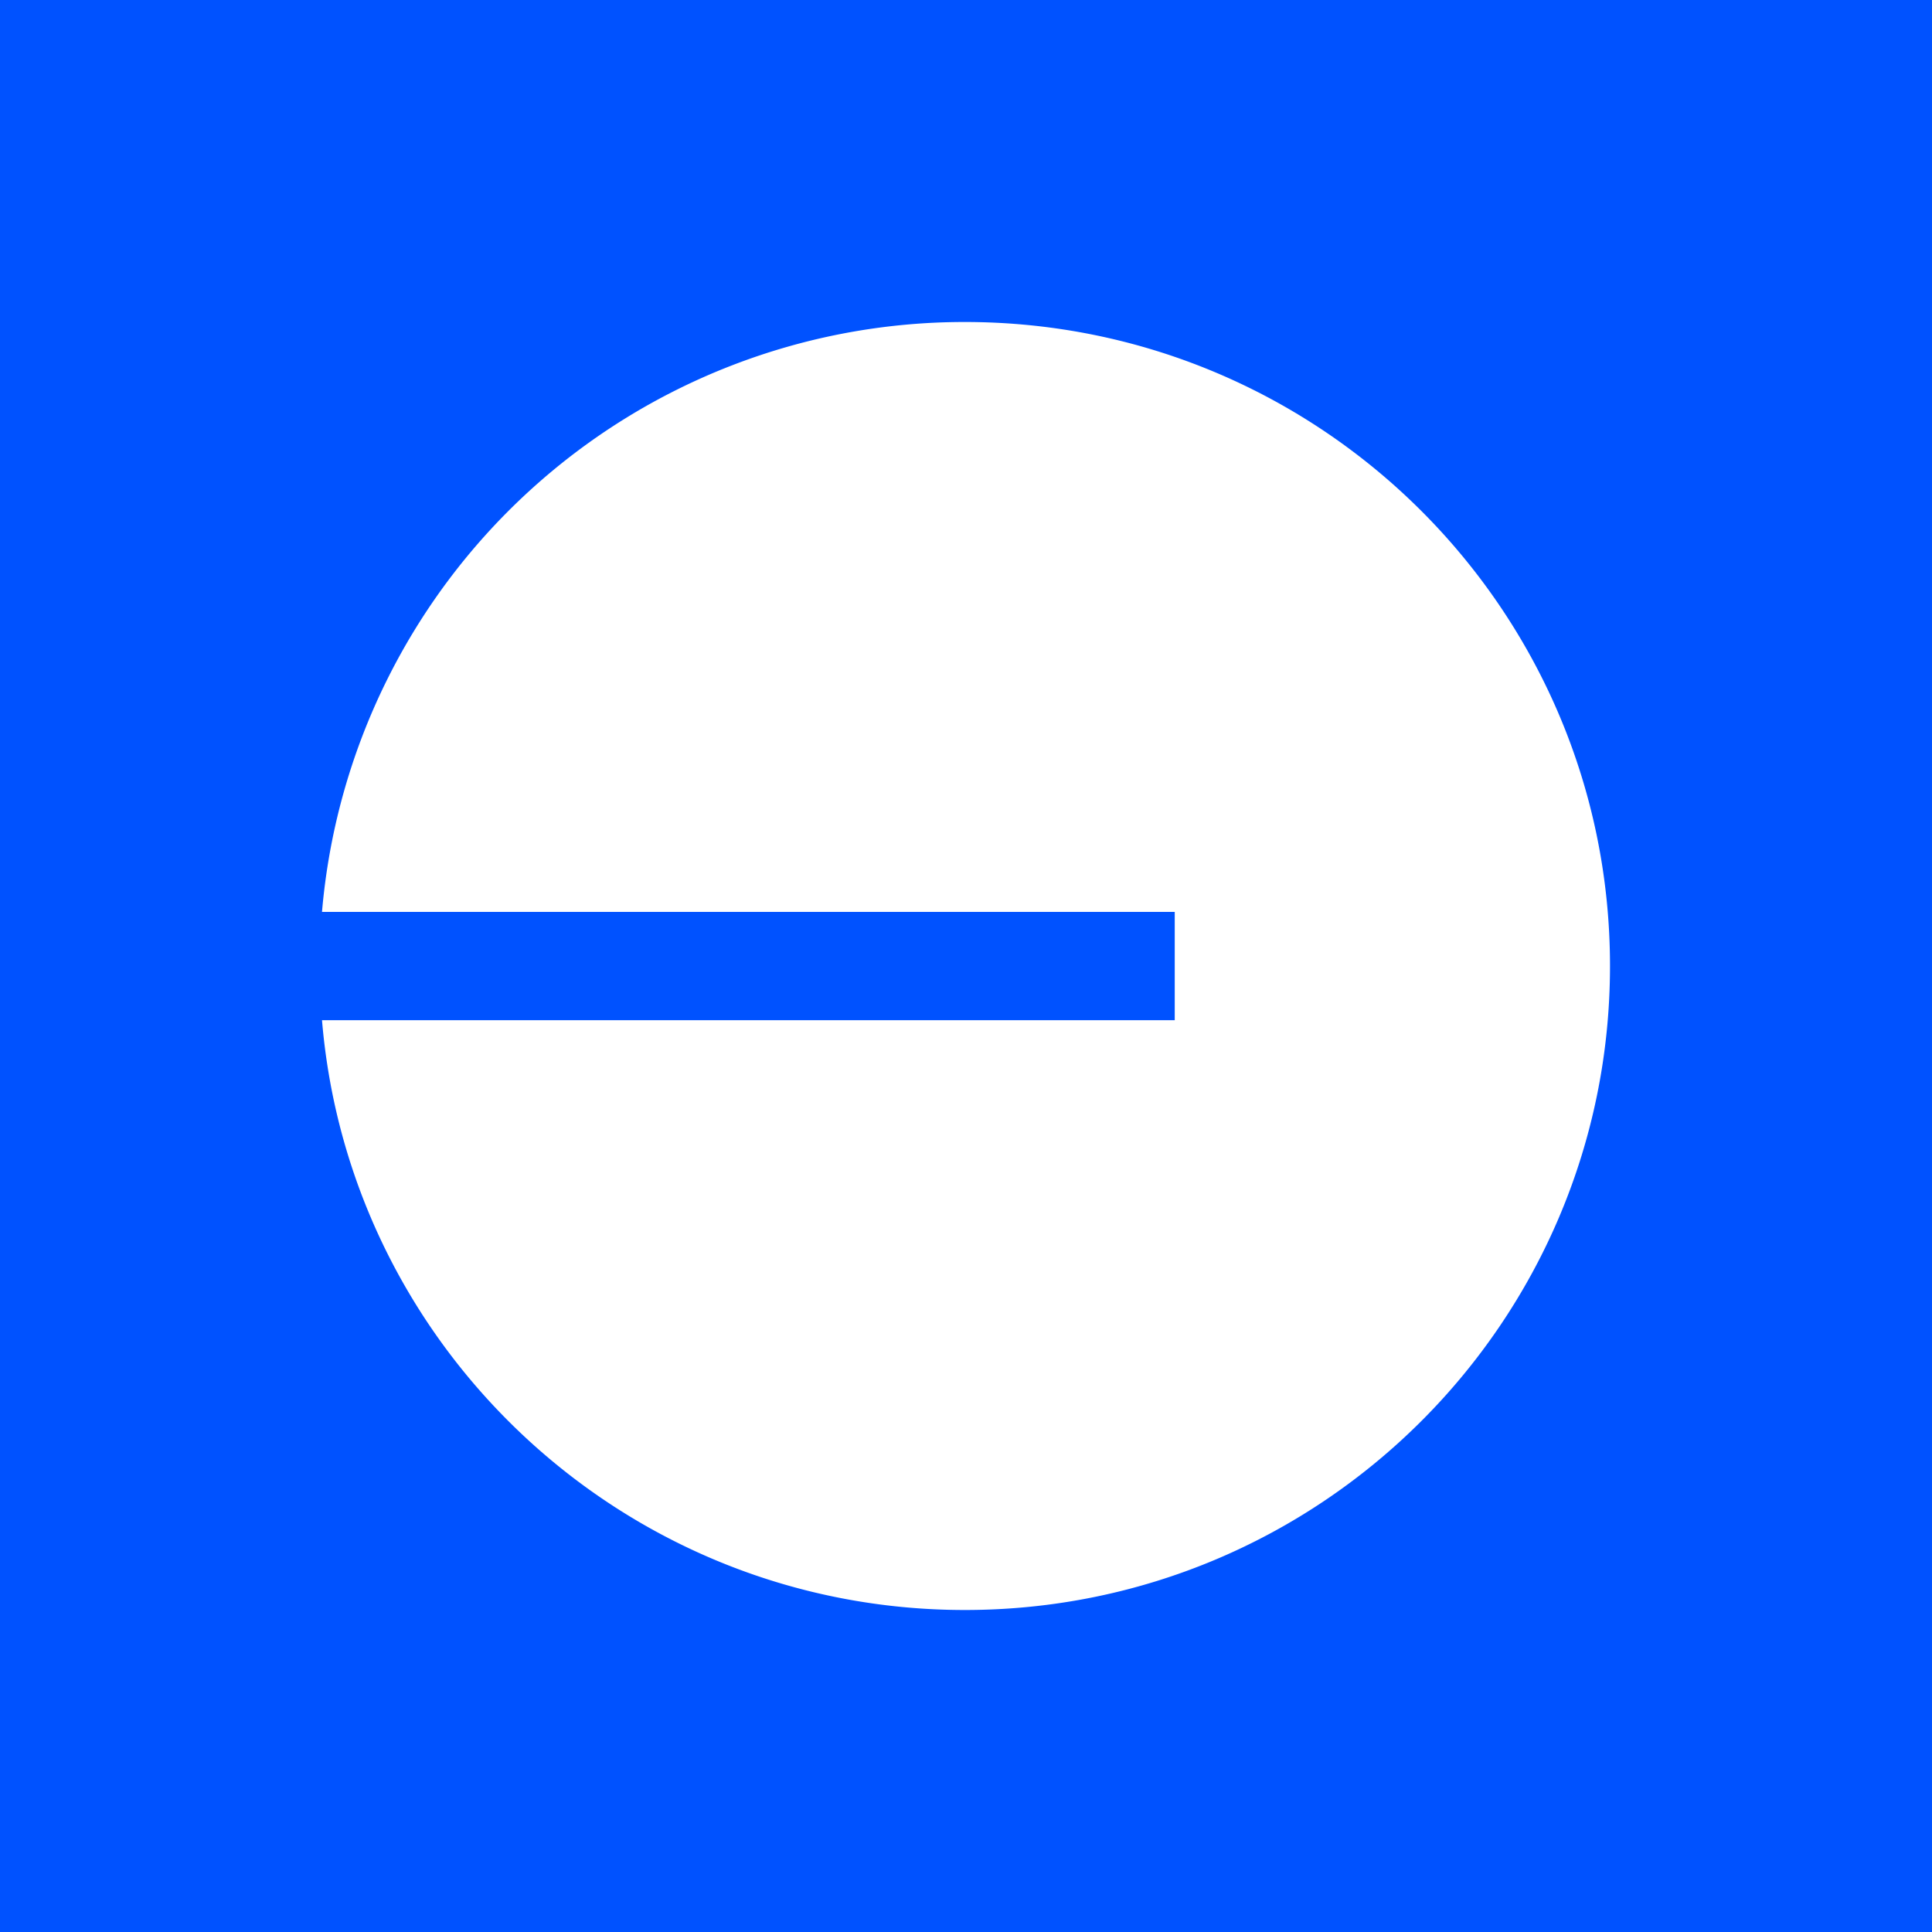 <svg xmlns="http://www.w3.org/2000/svg" width="24" height="24" fill="none" viewBox="0 0 24 24">
    <rect x="0" y="0" width="24" height="24" fill="#333333" stroke="none"/>
    <g clip-path="url(#base__a)">
        <path fill="#0052FF" d="M24 0H0v24h24z"/>
        <path fill="#fff" d="M11.986 20C16.412 20 20 16.418 20 12s-3.588-8-8.014-8A8.01 8.01 0 0 0 4 11.328h10.593v1.345H4C4.342 16.776 7.787 20 11.986 20"/>
    </g>
    <defs>
        <clipPath id="base__a">
            <path fill="#fff" d="M0 0h24v24H0z"/>
        </clipPath>
    </defs>
</svg>

